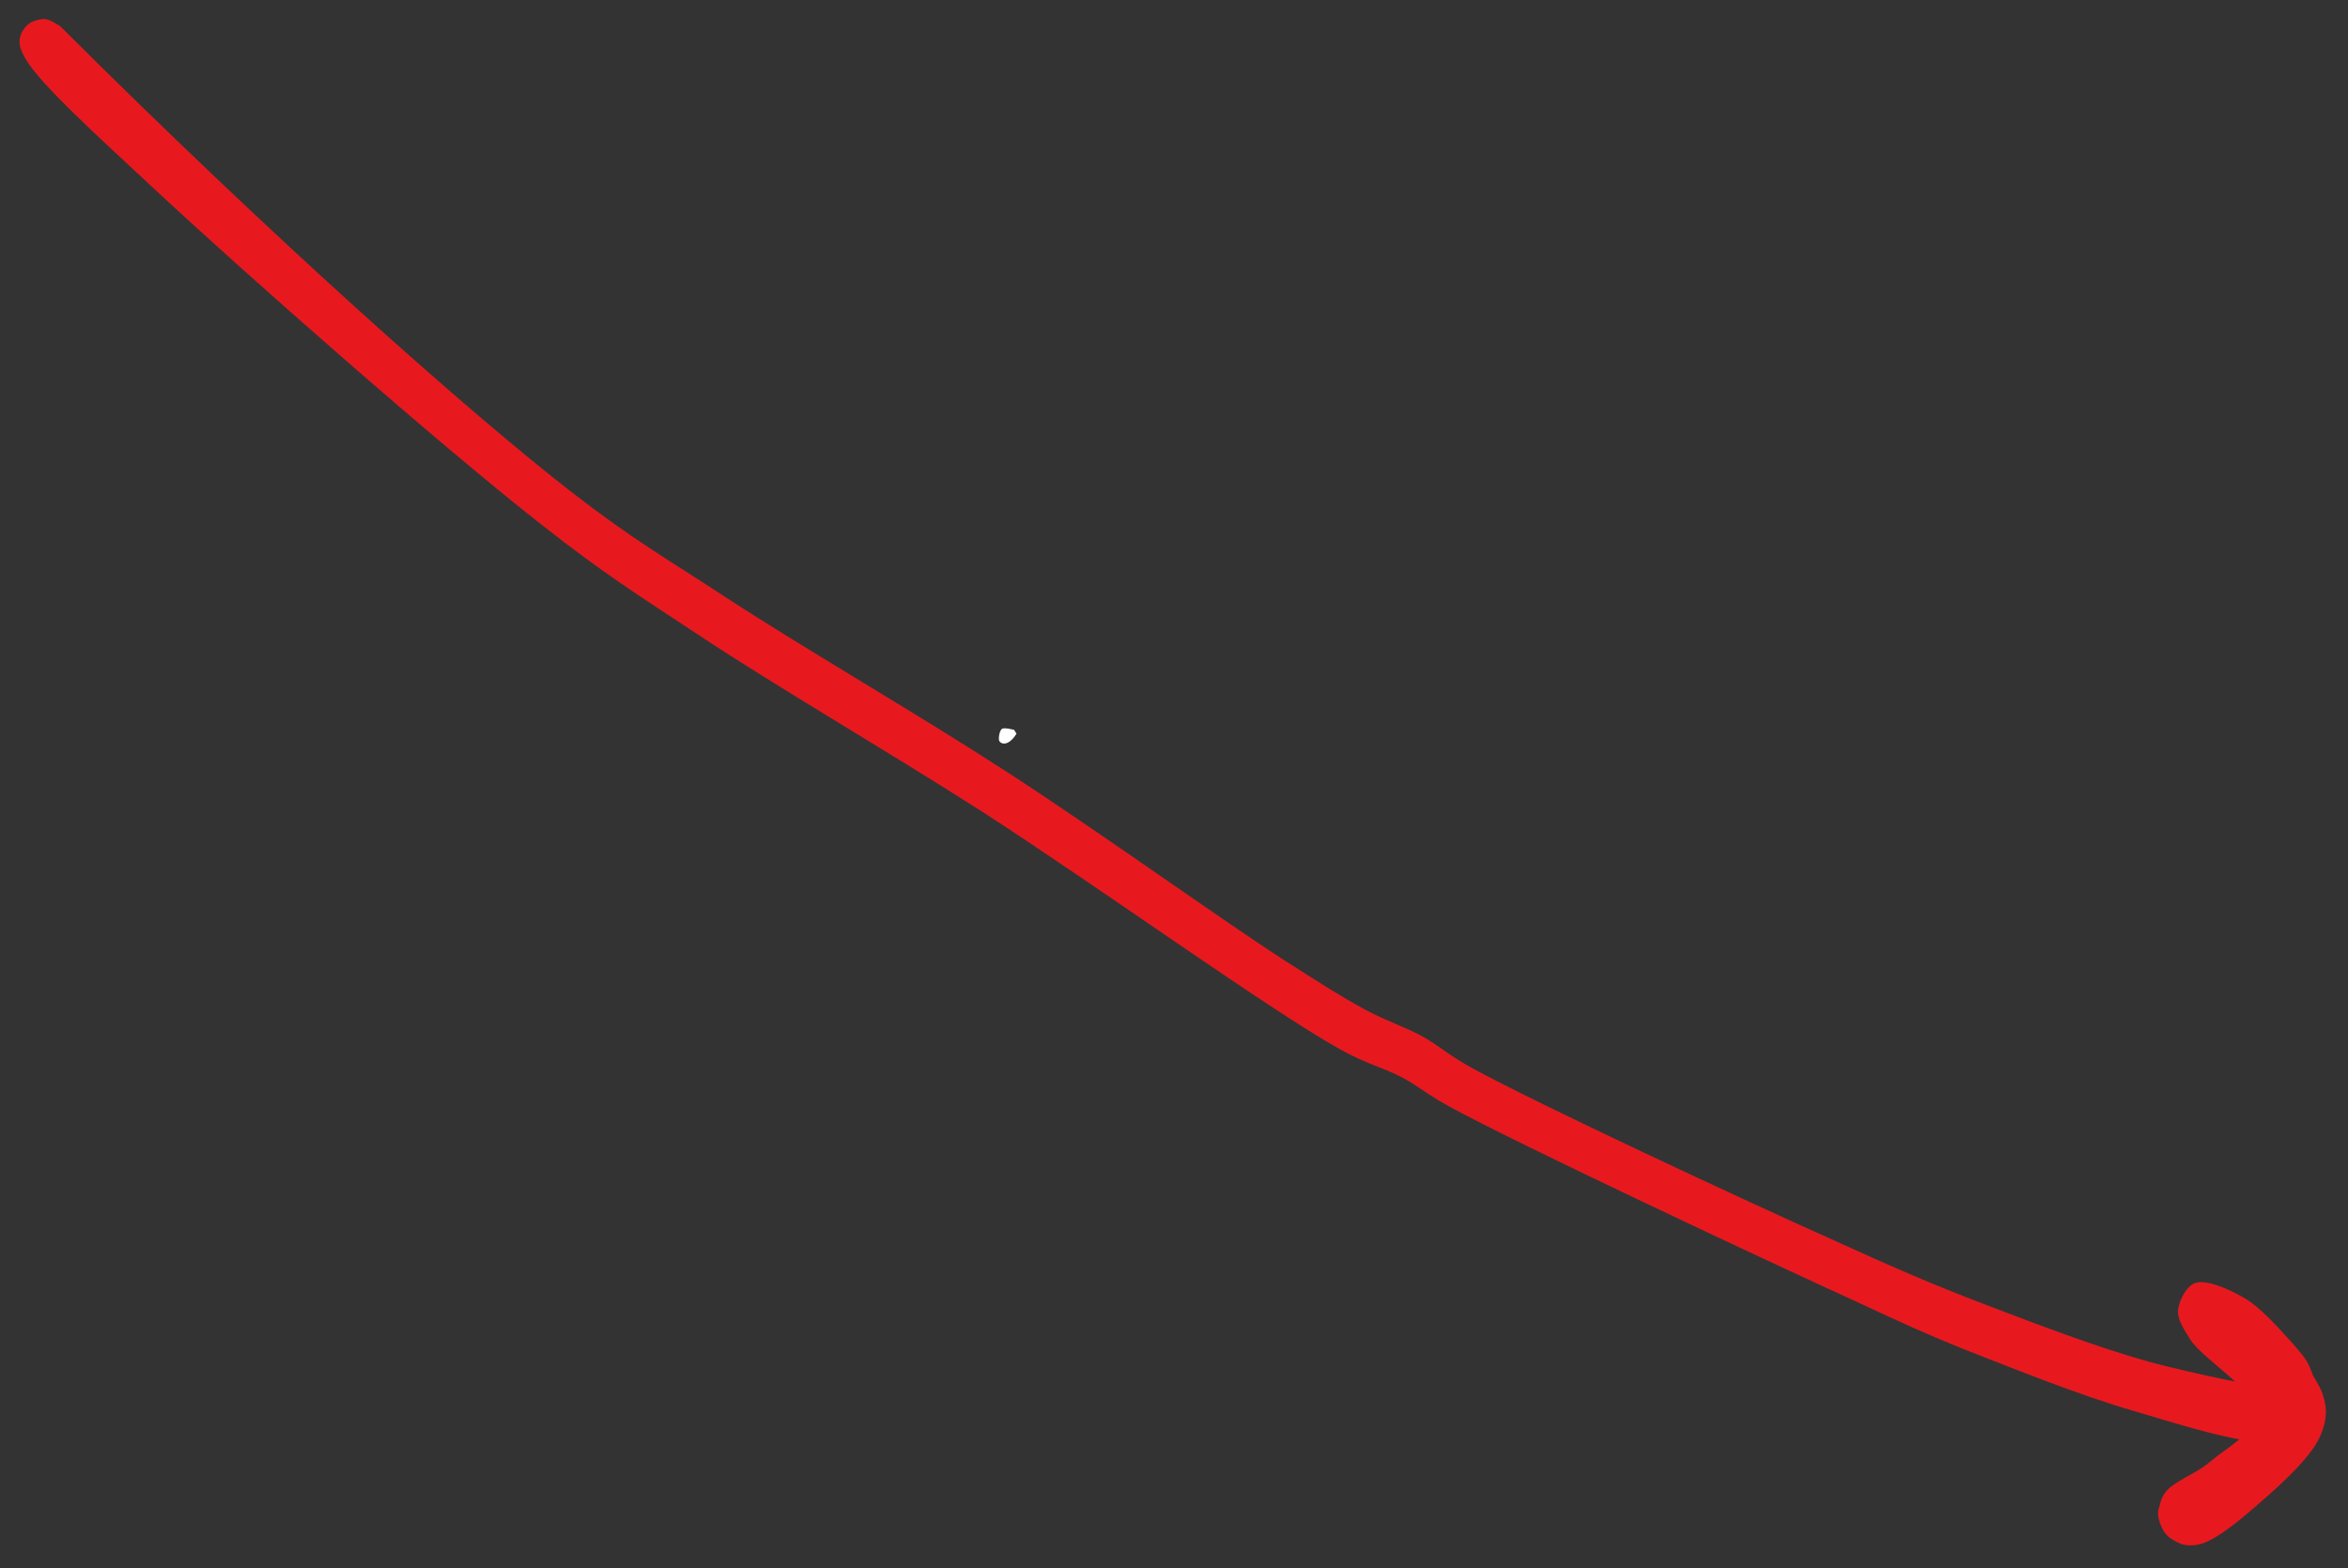 <svg xmlns="http://www.w3.org/2000/svg" xmlns:xlink="http://www.w3.org/1999/xlink" width="494" zoomAndPan="magnify" viewBox="0 0 370.5 247.5" height="330" preserveAspectRatio="xMidYMid meet" version="1.0"><rect x="0" y="0" width="370.5" height="247.5" fill="#333333" stroke="none"/><defs><clipPath id="64ea886907"><path d="M 3 2.992 L 367.188 2.992 L 367.188 244 L 3 244 Z M 3 2.992 " clip-rule="nonzero"/></clipPath><clipPath id="91be48006c"><path d="M 9.48 4.117 C 43.535 38.098 74.301 65.344 90.316 77.77 C 99.973 85.254 105.211 88.172 114.566 94.309 C 127.066 102.469 144.359 112.422 159.027 121.93 C 173.773 131.508 192.559 145.059 202.891 151.719 C 208.277 155.16 211.648 157.332 215.539 159.43 C 218.758 161.148 221.602 162.047 224.371 163.543 C 227.215 165.117 228.414 166.465 232.379 168.633 C 242.785 174.324 275.043 189.367 289.938 196.027 C 299.293 200.297 305.059 202.766 313.066 205.836 C 321.449 209.051 331.105 212.719 339.188 214.965 C 345.926 216.762 357.75 219.309 357.977 218.707 C 358.051 218.332 354.383 217.285 352.586 215.938 C 350.266 214.293 345.027 209.801 345.477 208.902 C 345.777 208.23 349.969 210.102 351.238 209.352 C 352.363 208.605 351.988 205.16 353.109 205.012 C 355.43 204.637 365.012 215.715 366.508 220.055 C 367.332 222.527 367.109 224.473 366.059 226.793 C 364.414 230.535 358.277 235.773 354.758 238.77 C 352.211 240.938 349.52 242.961 347.496 243.633 C 346.227 244.008 345.176 244.008 344.203 243.707 C 343.156 243.332 342.109 242.586 341.508 241.688 C 340.91 240.863 340.461 239.664 340.535 238.543 C 340.762 237.195 341.809 235.102 343.008 234.352 C 344.203 233.602 346.523 233.602 347.797 233.977 C 348.844 234.352 349.742 235.324 350.266 236.223 C 350.789 237.121 351.09 238.395 350.867 239.516 C 350.566 240.789 349.293 242.809 348.02 243.41 C 346.676 244.008 344.355 243.781 343.156 243.184 C 342.109 242.734 341.285 241.762 340.984 240.715 C 340.535 239.441 340.535 237.344 341.434 235.922 C 342.559 233.902 346.375 232.781 348.695 230.758 C 351.316 228.512 356.105 225.969 356.18 223.125 C 356.254 219.68 347.648 214.59 345.625 211.449 C 344.504 209.652 343.605 208.305 343.68 206.809 C 343.828 205.309 344.953 203.066 346.301 202.539 C 348.02 201.867 351.465 203.363 353.859 204.711 C 356.629 206.207 359.621 209.727 361.57 211.82 C 362.84 213.32 363.891 214.367 364.488 215.863 C 365.16 217.359 365.609 219.156 365.535 220.805 C 365.461 222.375 365.312 224.398 364.262 225.52 C 363.066 226.793 360.969 227.465 358.352 227.613 C 353.336 227.914 343.98 224.848 336.344 222.602 C 327.887 220.129 317.707 216.012 309.848 212.945 C 303.562 210.398 300.344 208.902 292.934 205.461 C 278.336 198.797 239.414 180.535 228.637 174.621 C 224.969 172.602 223.996 171.555 221.379 170.133 C 218.309 168.484 215.914 168.109 211.348 165.566 C 200.121 159.277 172.875 139.668 155.137 128.215 C 139.344 118.113 122.875 108.605 110.227 100.223 C 100.723 93.934 95.406 90.641 85.602 82.934 C 69.434 70.281 38.746 43.262 24.074 29.566 C 15.395 21.48 6.637 13.547 4.164 9.504 C 3.27 8.008 2.969 7.109 3.117 6.137 C 3.191 5.238 3.867 4.34 4.465 3.816 C 5.141 3.293 6.262 2.992 7.086 2.992 C 7.91 3.07 9.48 4.117 9.48 4.117 " clip-rule="nonzero"/></clipPath><clipPath id="3636e0b11f"><path d="M 157.609 114.934 L 160.41 114.934 L 160.41 117.367 L 157.609 117.367 Z M 157.609 114.934 " clip-rule="nonzero"/></clipPath><clipPath id="9f4c676dc9"><path d="M 160.398 115.809 C 159.129 117.832 158.004 117.457 157.707 117.008 C 157.48 116.633 157.707 115.359 158.078 115.062 C 158.453 114.762 160.027 115.211 160.027 115.211 " clip-rule="nonzero"/></clipPath></defs><g clip-path="url(#64ea886907)"><g clip-path="url(#91be48006c)"><path fill="#e7191f" d="M 0.125 0 L 369.43 0 L 369.43 246.703 L 0.125 246.703 Z M 0.125 0 " fill-opacity="1" fill-rule="nonzero"/></g></g><g clip-path="url(#3636e0b11f)"><g clip-path="url(#9f4c676dc9)"><path fill="#ffffff" d="M 154.711 112.066 L 163.477 112.066 L 163.477 120.598 L 154.711 120.598 Z M 154.711 112.066 " fill-opacity="1" fill-rule="nonzero"/></g></g></svg>